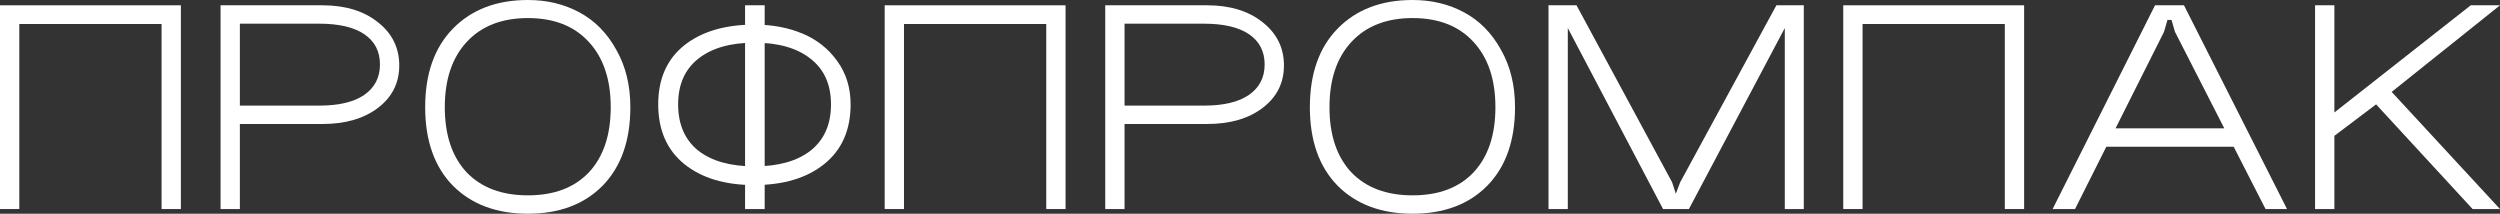 <?xml version="1.0" encoding="UTF-8"?> <svg xmlns="http://www.w3.org/2000/svg" width="1392" height="119" viewBox="0 0 1392 119" fill="none"><rect x="0" y="0" width="1392" height="119" fill="#333333" stroke="none"/><path d="M0 2.949H100.712V116.398H89.965V13.357H10.747V116.398H0V2.949Z" fill="white"></path><path d="M122.809 116.398V2.949H179.492C192.204 2.949 202.489 6.071 210.347 12.316C218.321 18.561 222.308 26.599 222.308 36.429C222.308 46.143 218.379 54.007 210.521 60.02C202.663 66.034 192.32 69.041 179.492 69.041H133.557V116.398H122.809ZM133.557 58.806H177.759C188.622 58.806 196.942 56.84 202.72 52.908C208.614 48.861 211.561 43.194 211.561 35.908C211.561 28.622 208.672 23.014 202.894 19.082C197.116 15.15 188.737 13.184 177.759 13.184H133.557V58.806Z" fill="white"></path><path d="M259.971 23.245C251.766 32.034 247.664 44.177 247.664 59.673C247.664 75.17 251.708 87.255 259.798 95.929C268.003 104.486 279.385 108.765 293.946 108.765C308.507 108.765 319.832 104.486 327.921 95.929C336.011 87.255 340.055 75.17 340.055 59.673C340.055 44.177 335.953 32.034 327.748 23.245C319.659 14.456 308.391 10.061 293.946 10.061C279.501 10.061 268.176 14.456 259.971 23.245ZM236.743 59.673C236.743 41.054 241.886 26.483 252.171 15.959C262.571 5.32 276.496 0 293.946 0C304.578 0 314.169 2.313 322.721 6.939C331.273 11.565 338.091 18.503 343.176 27.755C348.376 36.891 350.976 47.531 350.976 59.673C350.976 78.293 345.833 92.864 335.548 103.388C325.263 113.796 311.396 119 293.946 119C276.496 119 262.571 113.796 252.171 103.388C241.886 92.864 236.743 78.293 236.743 59.673Z" fill="white"></path><path d="M414.855 2.949H425.776V116.398H414.855V2.949ZM377.587 58.112C377.587 69.214 381.285 77.772 388.681 83.786C396.192 89.684 406.651 92.633 420.056 92.633C433.461 92.633 443.919 89.684 451.431 83.786C458.942 77.772 462.698 69.214 462.698 58.112C462.698 47.126 458.942 38.684 451.431 32.786C443.919 26.772 433.461 23.765 420.056 23.765C406.651 23.765 396.192 26.772 388.681 32.786C381.285 38.684 377.587 47.126 377.587 58.112ZM366.493 58.112C366.493 44.003 371.289 33.075 380.88 25.326C390.587 17.578 403.646 13.704 420.056 13.704C429.994 13.704 438.95 15.381 446.924 18.735C454.898 22.088 461.311 27.177 466.165 34C471.134 40.823 473.619 48.861 473.619 58.112C473.619 72.337 468.765 83.381 459.058 91.245C449.351 99.109 436.292 103.041 419.882 103.041C403.588 103.041 390.587 99.109 380.88 91.245C371.289 83.381 366.493 72.337 366.493 58.112Z" fill="white"></path><path d="M492.592 2.949H593.304V116.398H582.557V13.357H503.339V116.398H492.592V2.949Z" fill="white"></path><path d="M615.401 116.398V2.949H672.084C684.796 2.949 695.081 6.071 702.939 12.316C710.913 18.561 714.9 26.599 714.9 36.429C714.9 46.143 710.971 54.007 703.112 60.02C695.254 66.034 684.911 69.041 672.084 69.041H626.148V116.398H615.401ZM626.148 58.806H670.351C681.214 58.806 689.534 56.84 695.312 52.908C701.206 48.861 704.152 43.194 704.152 35.908C704.152 28.622 701.263 23.014 695.485 19.082C689.707 15.15 681.329 13.184 670.351 13.184H626.148V58.806Z" fill="white"></path><path d="M752.563 23.245C744.358 32.034 740.255 44.177 740.255 59.673C740.255 75.17 744.3 87.255 752.389 95.929C760.594 104.486 771.977 108.765 786.538 108.765C801.099 108.765 812.424 104.486 820.513 95.929C828.602 87.255 832.647 75.17 832.647 59.673C832.647 44.177 828.544 32.034 820.34 23.245C812.25 14.456 800.983 10.061 786.538 10.061C772.093 10.061 760.768 14.456 752.563 23.245ZM729.335 59.673C729.335 41.054 734.477 26.483 744.762 15.959C755.163 5.32 769.088 0 786.538 0C797.169 0 806.761 2.313 815.313 6.939C823.864 11.565 830.682 18.503 835.767 27.755C840.967 36.891 843.568 47.531 843.568 59.673C843.568 78.293 838.425 92.864 828.14 103.388C817.855 113.796 803.988 119 786.538 119C769.088 119 755.163 113.796 744.762 103.388C734.477 92.864 729.335 78.293 729.335 59.673Z" fill="white"></path><path d="M935.529 101.48L989.092 2.949H1004.35V116.398H993.772V15.612L940.382 116.398H925.995L872.952 15.612V116.398H862.205V2.949H877.805L931.022 101.48L933.102 107.898L935.529 101.48Z" fill="white"></path><path d="M1026.32 2.949H1127.03V116.398H1116.28V13.357H1037.07V116.398H1026.32V2.949Z" fill="white"></path><path d="M1169.93 71.469H1246.55V81.704H1169.93V71.469ZM1204.94 17.694L1155.37 116.398H1142.89L1199.92 2.949H1216.04L1273.41 116.398H1261.45L1211.01 17.694L1209.1 11.102H1206.85L1204.94 17.694Z" fill="white"></path><path d="M1289.03 2.949H1299.78V62.622L1375.71 2.949H1392L1331.68 51.173L1392 116.398H1376.75L1323.01 58.112L1299.78 75.633V116.398H1289.03V2.949Z" fill="white"></path></svg> 